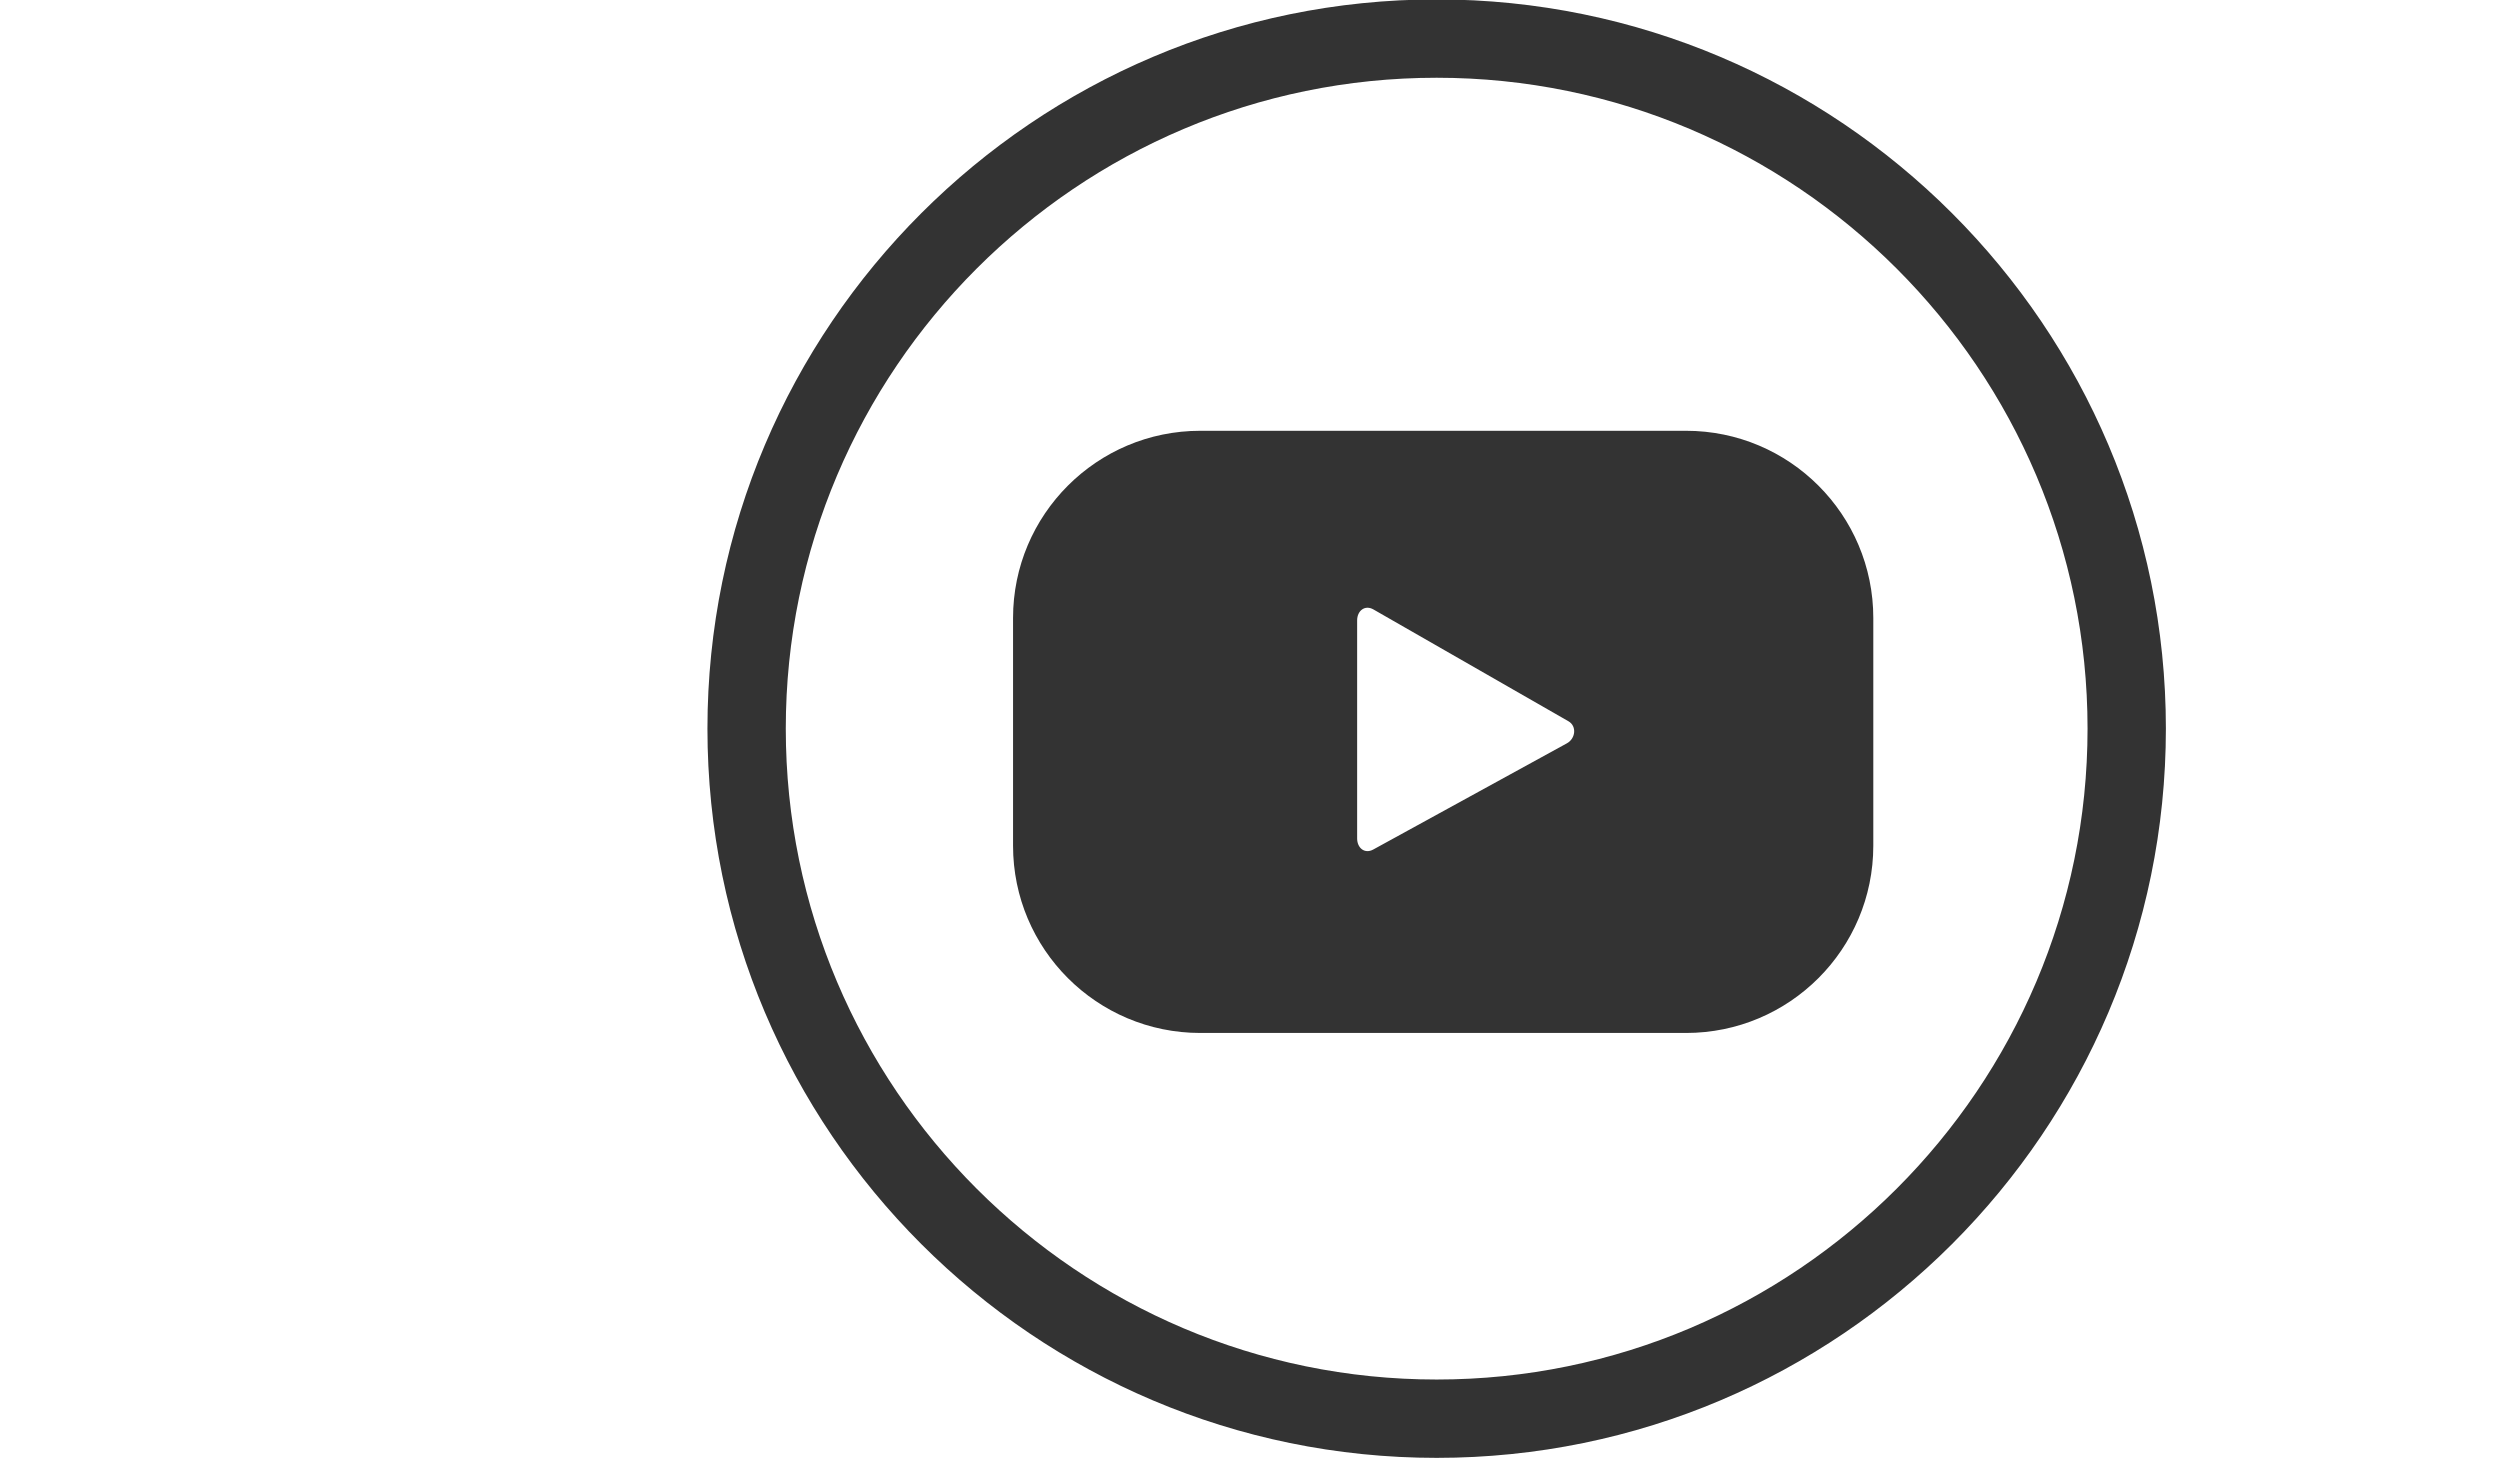 <?xml version="1.0" encoding="utf-8"?>
<!-- Generator: Adobe Illustrator 16.0.0, SVG Export Plug-In . SVG Version: 6.00 Build 0)  -->
<!DOCTYPE svg PUBLIC "-//W3C//DTD SVG 1.1//EN" "http://www.w3.org/Graphics/SVG/1.1/DTD/svg11.dtd">
<svg version="1.1" id="Livello_1" xmlns="http://www.w3.org/2000/svg" xmlns:xlink="http://www.w3.org/1999/xlink" x="0px" y="0px"
	 width="960px" height="560px" viewBox="0 0 960 560" enable-background="new 0 0 960 560" xml:space="preserve">
<g>
	<g>
		<path fill="#333333" d="M551.682,559.82c-154.405,0-280.025-125.616-280.025-280.021c0-154.406,125.62-280.021,280.025-280.021
			c154.401,0,280.018,125.616,280.018,280.021C831.699,434.204,706.083,559.82,551.682,559.82z M551.682,29.858
			c-137.82,0-249.942,112.124-249.942,249.941c0,137.816,112.123,249.939,249.942,249.939
			c137.814,0,249.938-112.123,249.938-249.939C801.619,141.982,689.496,29.858,551.682,29.858z"/>
	</g>
	<g>
		<g>
			<path fill="#333333" d="M719.349,237.333c0-39.715-32.2-71.911-71.915-71.911H460.918c-39.715,0-71.908,32.195-71.908,71.911
				v87.415c0,39.717,32.193,71.91,71.908,71.91h186.515c39.715,0,71.915-32.193,71.915-71.91V237.333z M601.669,285.444
				l-74.383,40.797c-3.235,1.749-6.144-0.592-6.144-4.27v-83.741c0-3.723,2.998-6.06,6.234-4.217l74.895,42.943
				C605.58,278.843,605.018,283.633,601.669,285.444z"/>
		</g>
	</g>
</g>
</svg>
